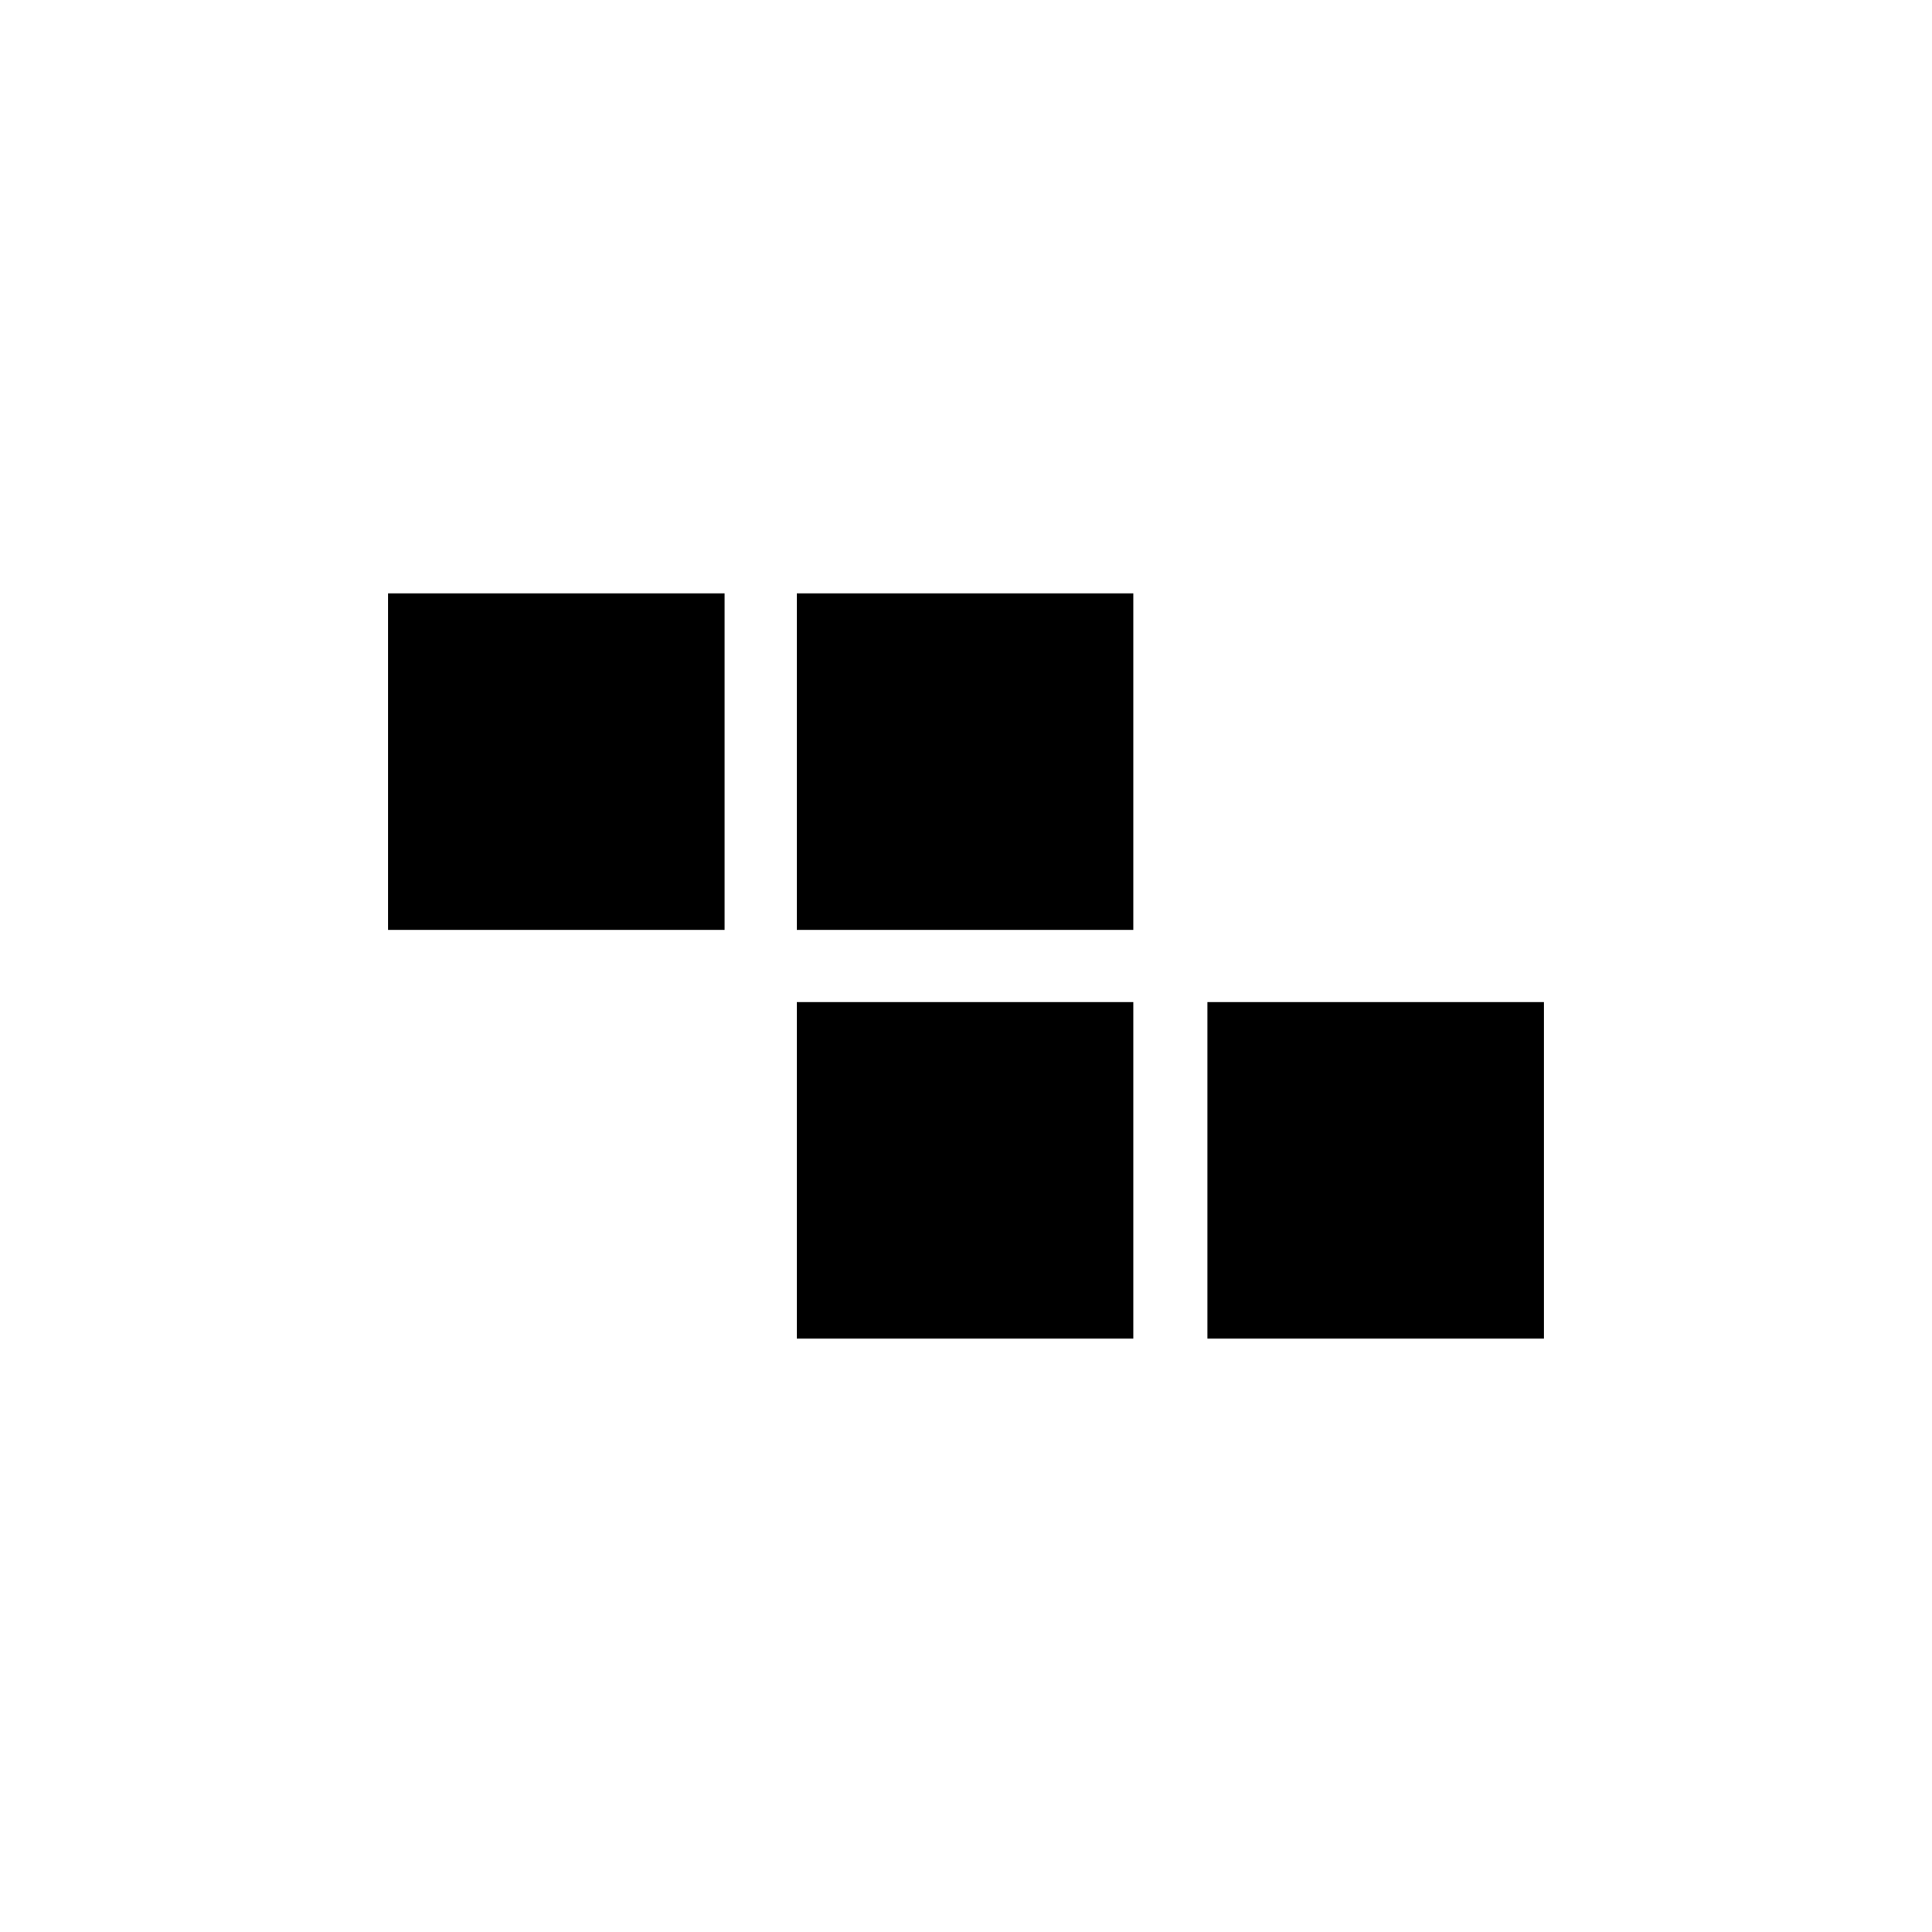 <?xml version="1.0" encoding="UTF-8"?>
<!-- Uploaded to: ICON Repo, www.iconrepo.com, Generator: ICON Repo Mixer Tools -->
<svg fill="#000000" width="800px" height="800px" version="1.1" viewBox="144 144 512 512" xmlns="http://www.w3.org/2000/svg">
 <g>
  <path d="m463.98 409.57h89.176v89.176h-89.176z"/>
  <path d="m355.16 409.57h89.176v89.176h-89.176z"/>
  <path d="m246.84 301.25h89.176v89.176h-89.176z"/>
  <path d="m355.16 301.25h89.176v89.176h-89.176z"/>
 </g>
</svg>